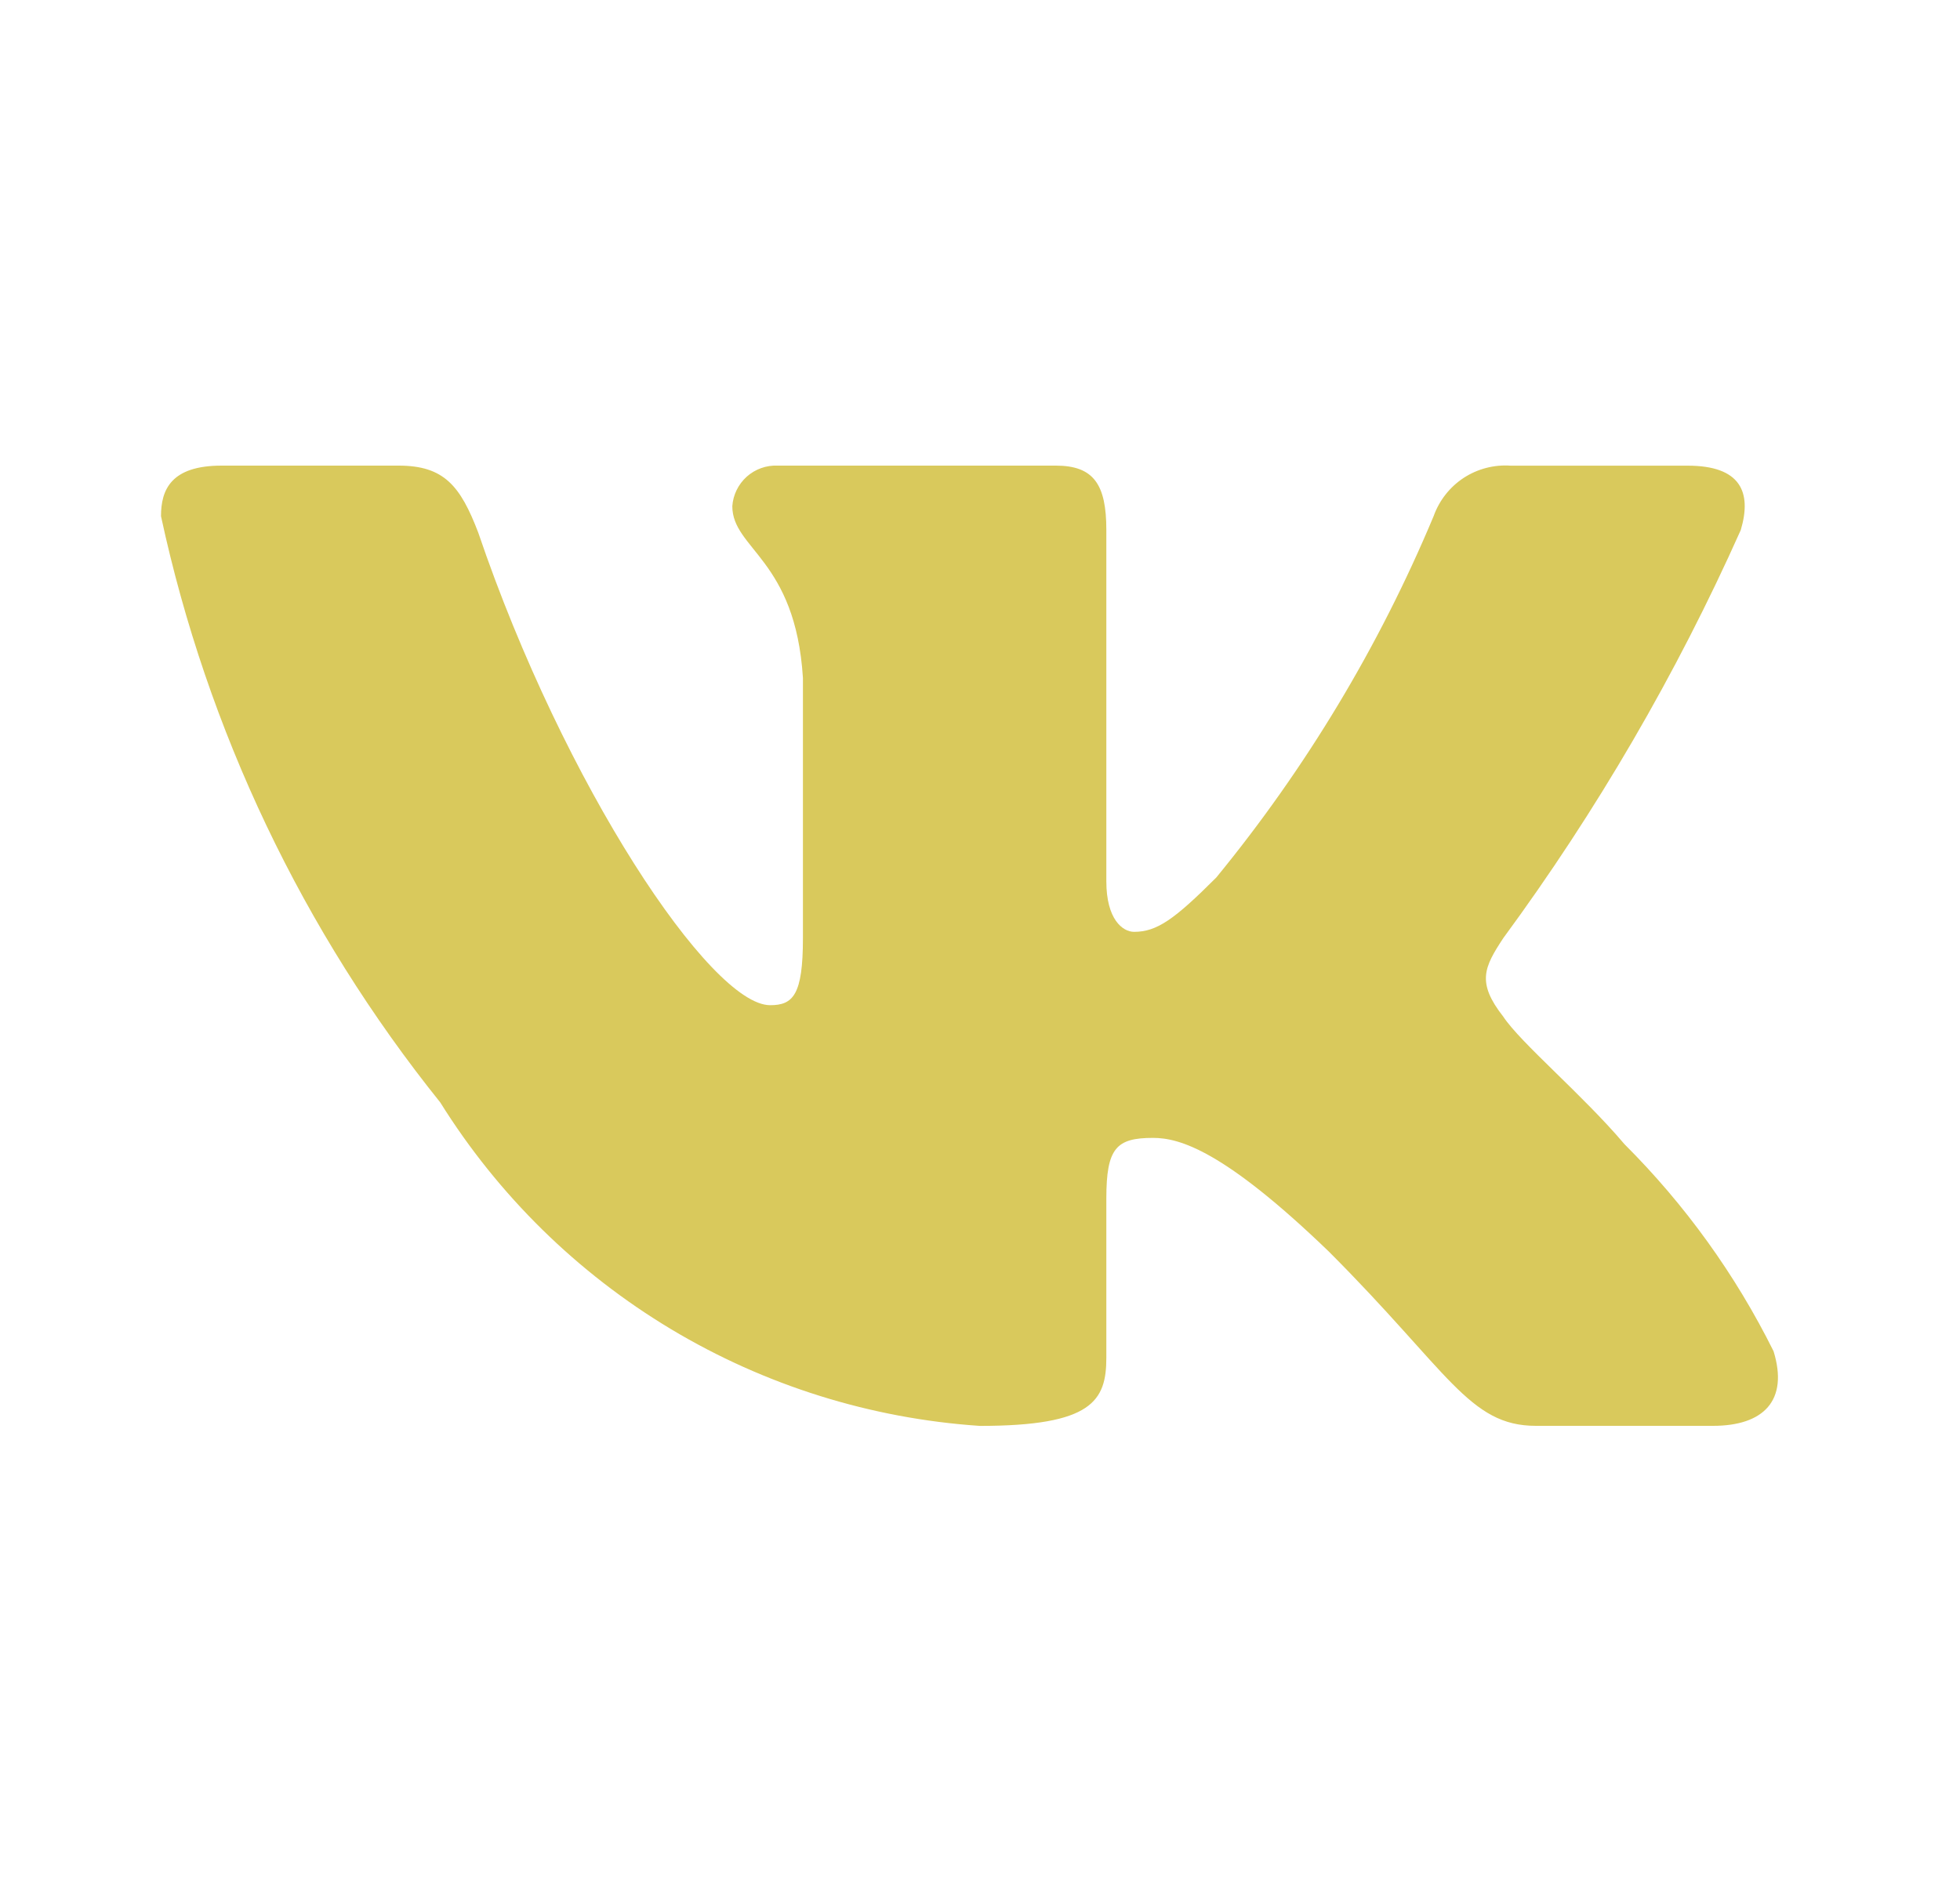 <?xml version="1.0" encoding="UTF-8"?> <svg xmlns="http://www.w3.org/2000/svg" width="35" height="34" viewBox="0 0 35 34" fill="none"><path d="M30.589 25.466H27.427C26.232 25.466 25.872 24.497 23.728 22.352C21.855 20.547 21.064 20.323 20.59 20.323C19.935 20.323 19.756 20.503 19.756 21.405V24.248C19.756 25.017 19.507 25.467 17.498 25.467C15.549 25.336 13.659 24.744 11.984 23.74C10.309 22.735 8.896 21.347 7.862 19.69C5.409 16.634 3.701 13.049 2.875 9.219C2.875 8.745 3.055 8.316 3.958 8.316H7.117C7.929 8.316 8.221 8.677 8.54 9.512C10.074 14.026 12.691 17.953 13.753 17.953C14.161 17.953 14.338 17.772 14.338 16.757V12.107C14.204 9.986 13.077 9.808 13.077 9.04C13.091 8.838 13.184 8.649 13.335 8.513C13.487 8.378 13.685 8.307 13.888 8.316H18.853C19.532 8.316 19.756 8.654 19.756 9.465V15.741C19.756 16.419 20.047 16.643 20.252 16.643C20.66 16.643 20.973 16.419 21.719 15.673C23.319 13.721 24.627 11.546 25.601 9.217C25.701 8.938 25.889 8.698 26.137 8.535C26.386 8.373 26.681 8.296 26.977 8.317H30.137C31.085 8.317 31.286 8.791 31.085 9.467C29.935 12.041 28.513 14.485 26.843 16.757C26.502 17.276 26.366 17.547 26.843 18.156C27.156 18.63 28.264 19.555 29.008 20.435C30.091 21.516 30.991 22.765 31.671 24.134C31.942 25.015 31.491 25.466 30.589 25.466Z" fill="#D9C95C"></path></svg> 